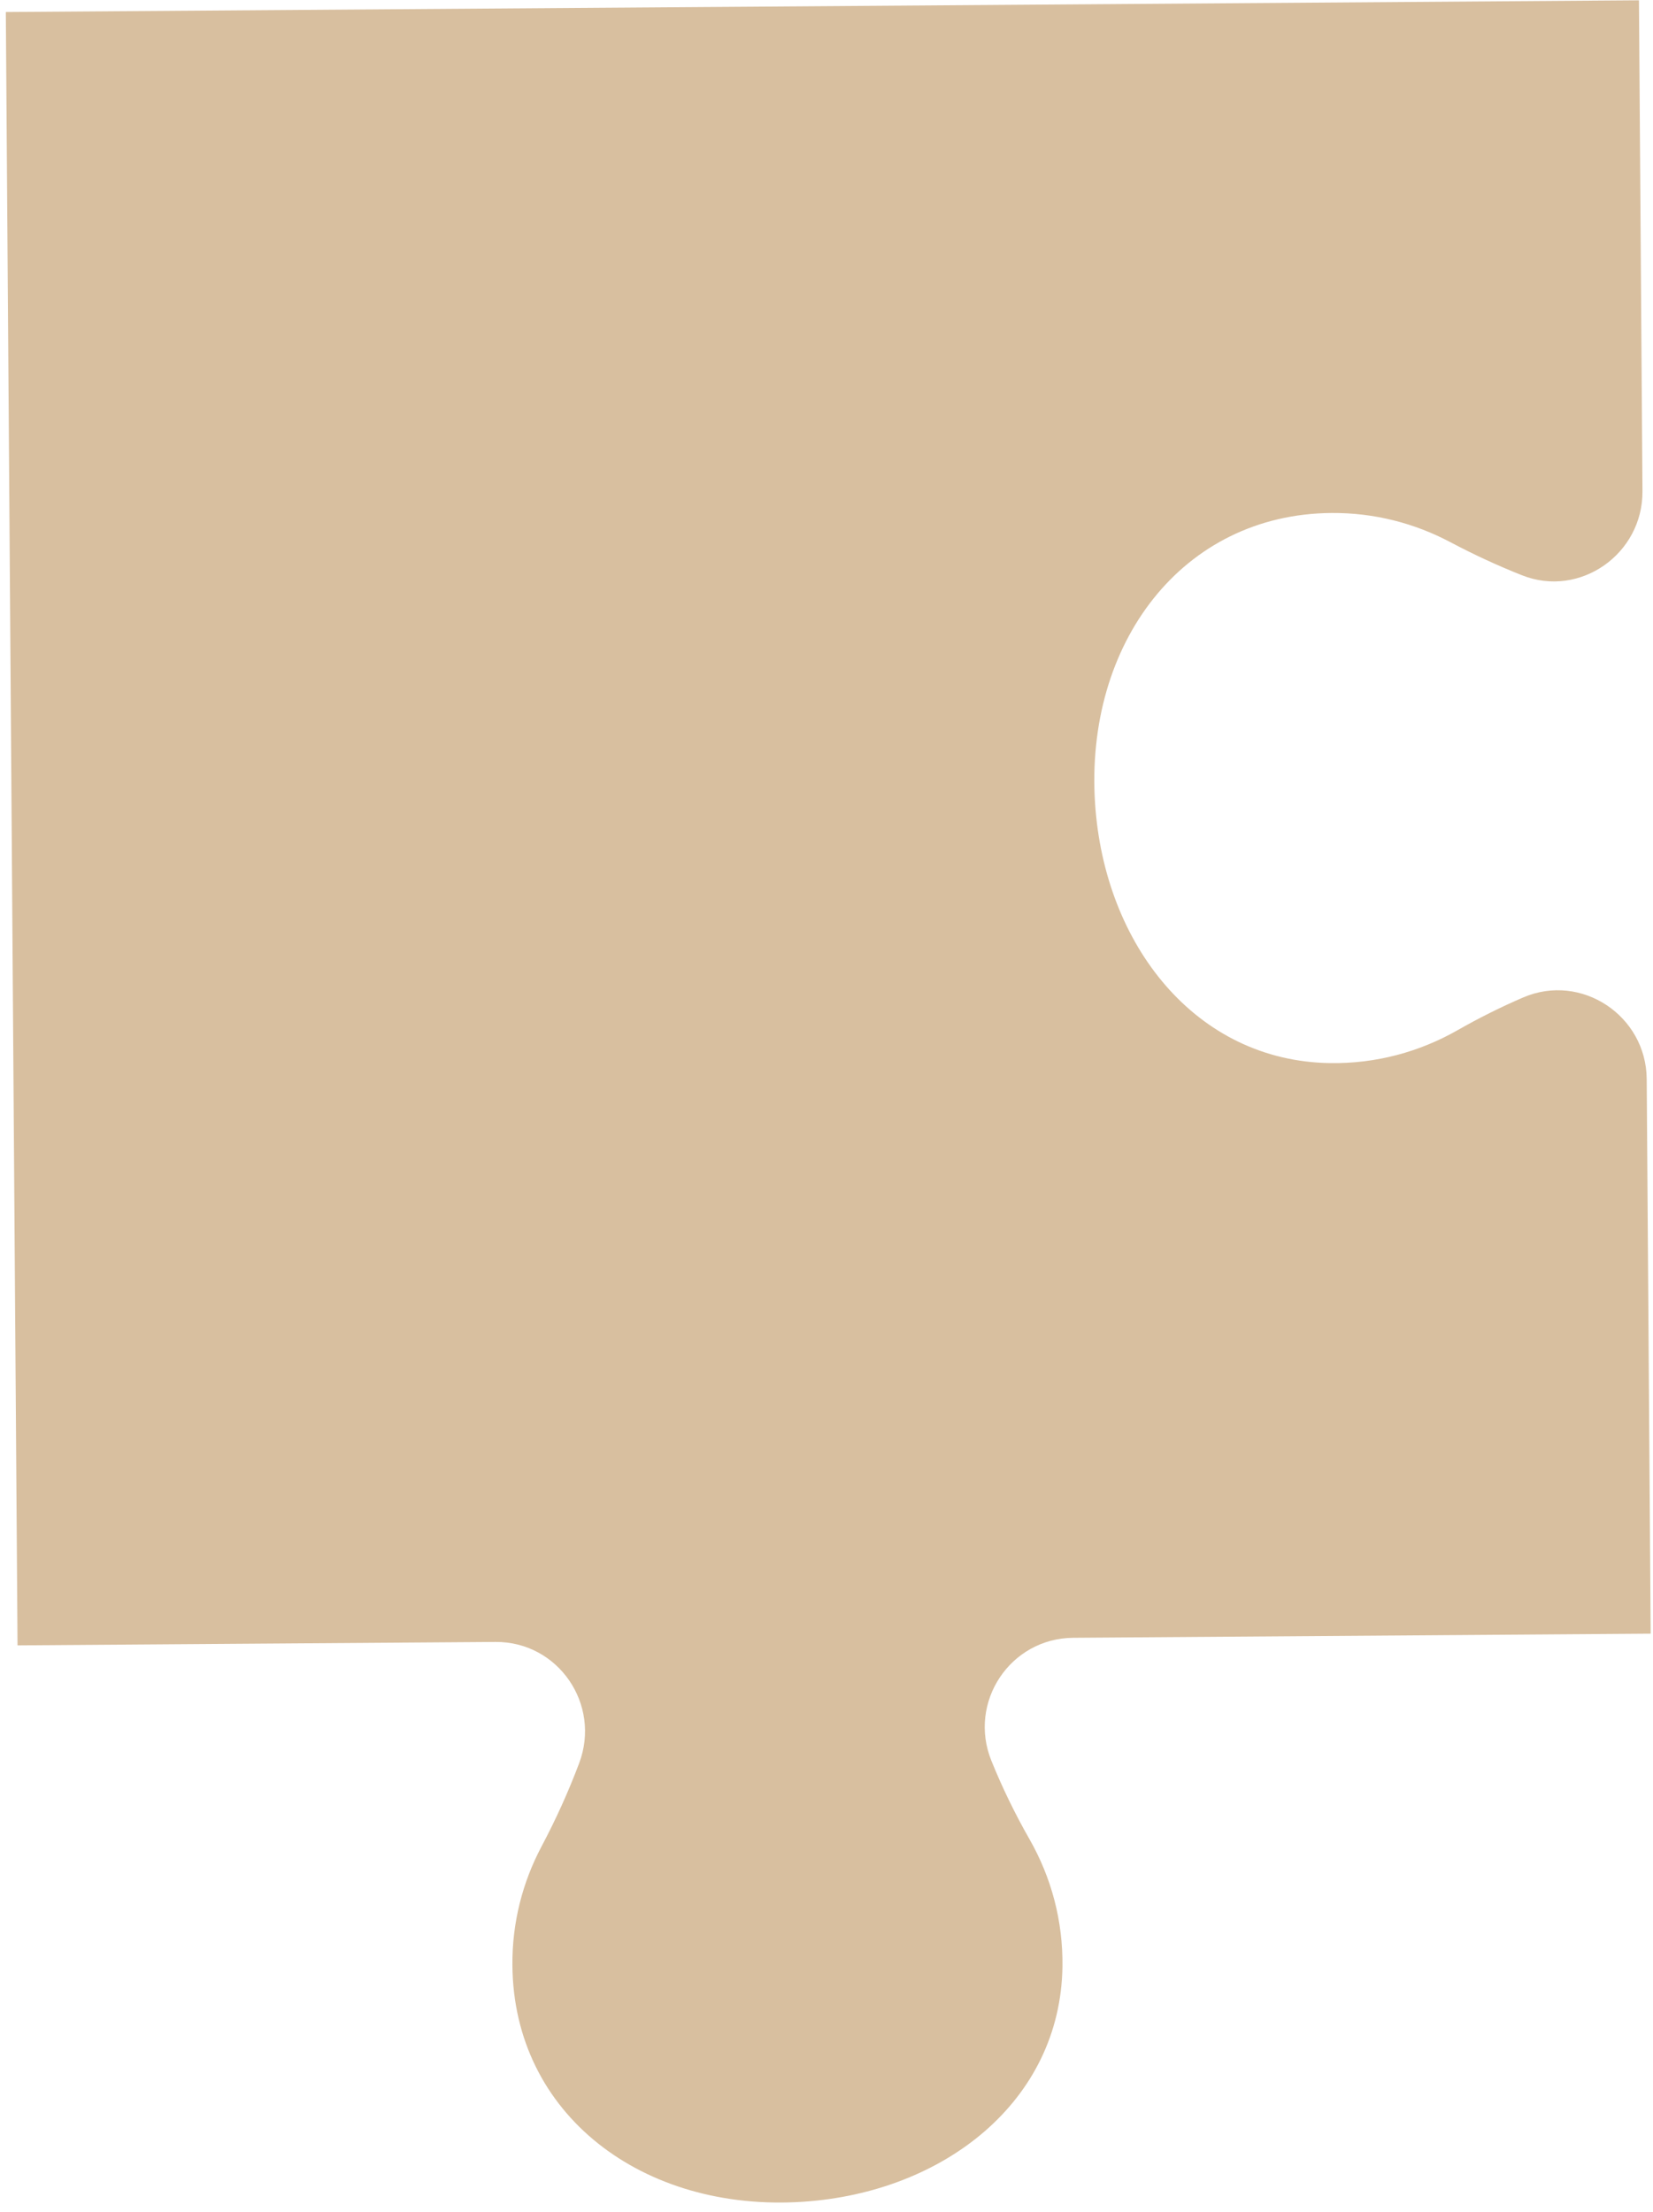 <svg xmlns="http://www.w3.org/2000/svg" version="1.1" xmlns:xlink="http://www.w3.org/1999/xlink" width="148" height="198"><svg width="148" height="198" viewBox="0 0 148 198" fill="none" xmlns="http://www.w3.org/2000/svg">
<mask id="SvgjsMask1005" style="mask-type:luminance" maskUnits="userSpaceOnUse" x="0" y="0" width="149" height="198">
<path d="M0 0H148.01V198H0V0Z" fill="white"></path>
</mask>
<g mask="url(#mask0_56_158)">
<mask id="SvgjsMask1004" style="mask-type:luminance" maskUnits="userSpaceOnUse" x="-1" y="-1" width="150" height="200">
<path d="M147.638 198.326L-0.126 197.866L0.49 -0.624L148.255 -0.165L147.638 198.326Z" fill="white"></path>
</mask>
<g mask="url(#mask1_56_158)">
<mask id="SvgjsMask1003" style="mask-type:luminance" maskUnits="userSpaceOnUse" x="-1" y="-1" width="150" height="200">
<path d="M147.638 198.326L-0.126 197.866L0.49 -0.624L148.255 -0.165L147.638 198.326Z" fill="white"></path>
</mask>
<g mask="url(#mask2_56_158)">
<path d="M44.354 146.991C49.975 146.949 53.831 152.57 51.859 157.835C50.901 160.381 49.772 162.878 48.481 165.309C46.789 168.502 45.847 172.113 45.878 175.93C45.974 189.312 57.579 198.054 71.884 197.108C84.534 196.273 94.941 188.095 95.125 176.08C95.186 171.941 94.114 168.05 92.181 164.662C90.879 162.38 89.734 160.029 88.762 157.624C86.644 152.386 90.442 146.662 96.09 146.62L147.792 146.249L147.436 96.599C147.393 90.929 141.589 87.058 136.378 89.294C134.375 90.155 132.407 91.139 130.493 92.231C127.108 94.16 123.214 95.236 119.075 95.171C107.06 94.991 98.881 84.584 98.047 71.934C97.105 57.629 105.842 46.02 119.224 45.924C123.042 45.897 126.652 46.839 129.846 48.531C131.944 49.642 134.084 50.633 136.267 51.499C141.474 53.562 147.095 49.577 147.057 43.979L146.743 0.027L0.521 1.076L1.57 147.298L44.354 146.991Z" fill="#D8BF9F"></path>
</g>
</g>
</g>
</svg><style>@media (prefers-color-scheme: light) { :root { filter: none; } }
@media (prefers-color-scheme: dark) { :root { filter: none; } }
</style></svg>